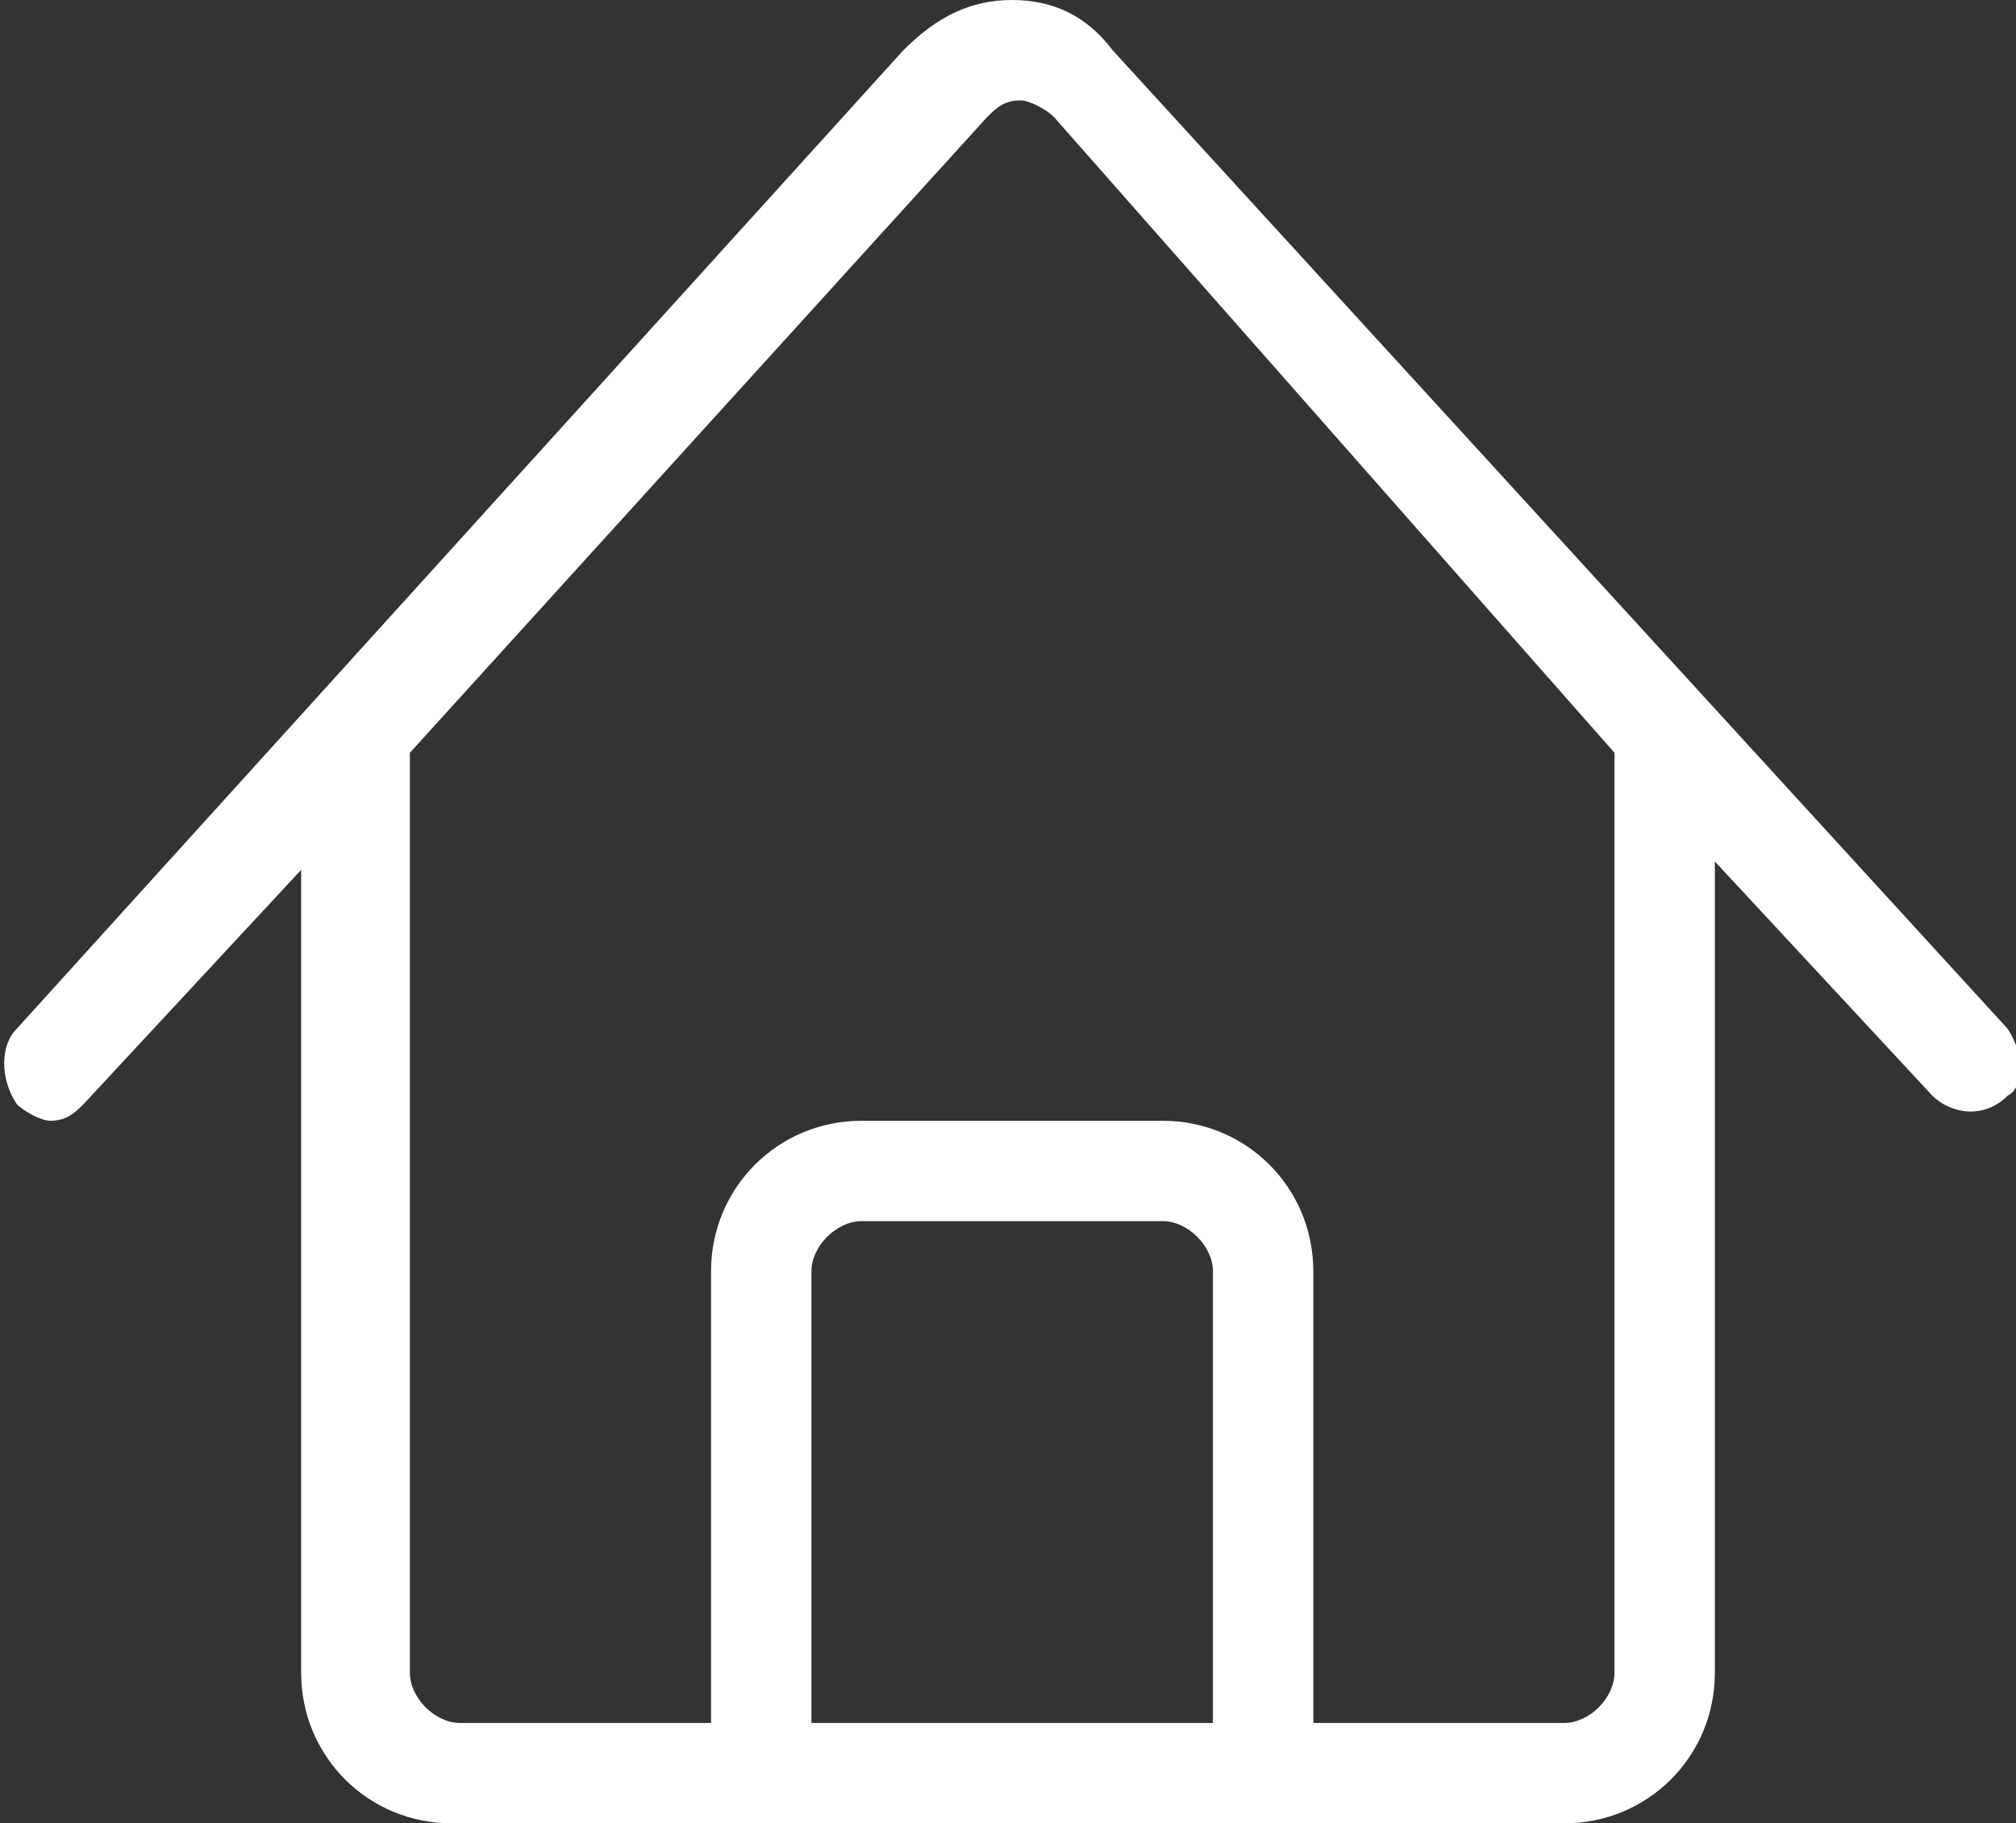 
<svg version="1.1" id="Layer_1" xmlns="http://www.w3.org/2000/svg" xmlns:xlink="http://www.w3.org/1999/xlink" x="0px" y="0px"
	 viewBox="0 0 24.1 21.8" style="enable-background:new 0 0 24.1 21.8;" xml:space="preserve">
<rect x="0" y="0" width="24.1" height="21.8" fill="#333333" stroke="none"/>
<style type="text/css">
	.st0{fill:#FFFFFF;}
</style>
<g>
	<path class="st0" d="M24,12.3L13.3,0.6C13,0.2,12.6,0,12.1,0l0,0c-0.5,0-0.9,0.2-1.3,0.6L0.2,12.3c-0.2,0.2-0.2,0.6,0,0.9
		c0.1,0.1,0.3,0.2,0.4,0.2c0.2,0,0.3-0.1,0.4-0.2l2.6-2.8V20c0,1,0.8,1.8,1.8,1.8h13.3c1,0,1.8-0.8,1.8-1.8v-9.7l2.6,2.8
		c0.2,0.2,0.6,0.3,0.9,0C24.2,13,24.2,12.6,24,12.3L24,12.3z M14.5,20.6H9.7v-5.4c0-0.3,0.3-0.6,0.6-0.6h3.6c0.3,0,0.6,0.3,0.6,0.6
		V20.6z M19.3,20c0,0.3-0.3,0.6-0.6,0.6h-3v-5.4c0-1-0.8-1.8-1.8-1.8h-3.6c-1,0-1.8,0.8-1.8,1.8v5.4h-3c-0.3,0-0.6-0.3-0.6-0.6V9
		l6.9-7.6c0.1-0.1,0.2-0.2,0.4-0.2c0.1,0,0.3,0.1,0.4,0.2L19.3,9V20z"/>
</g>
</svg>
